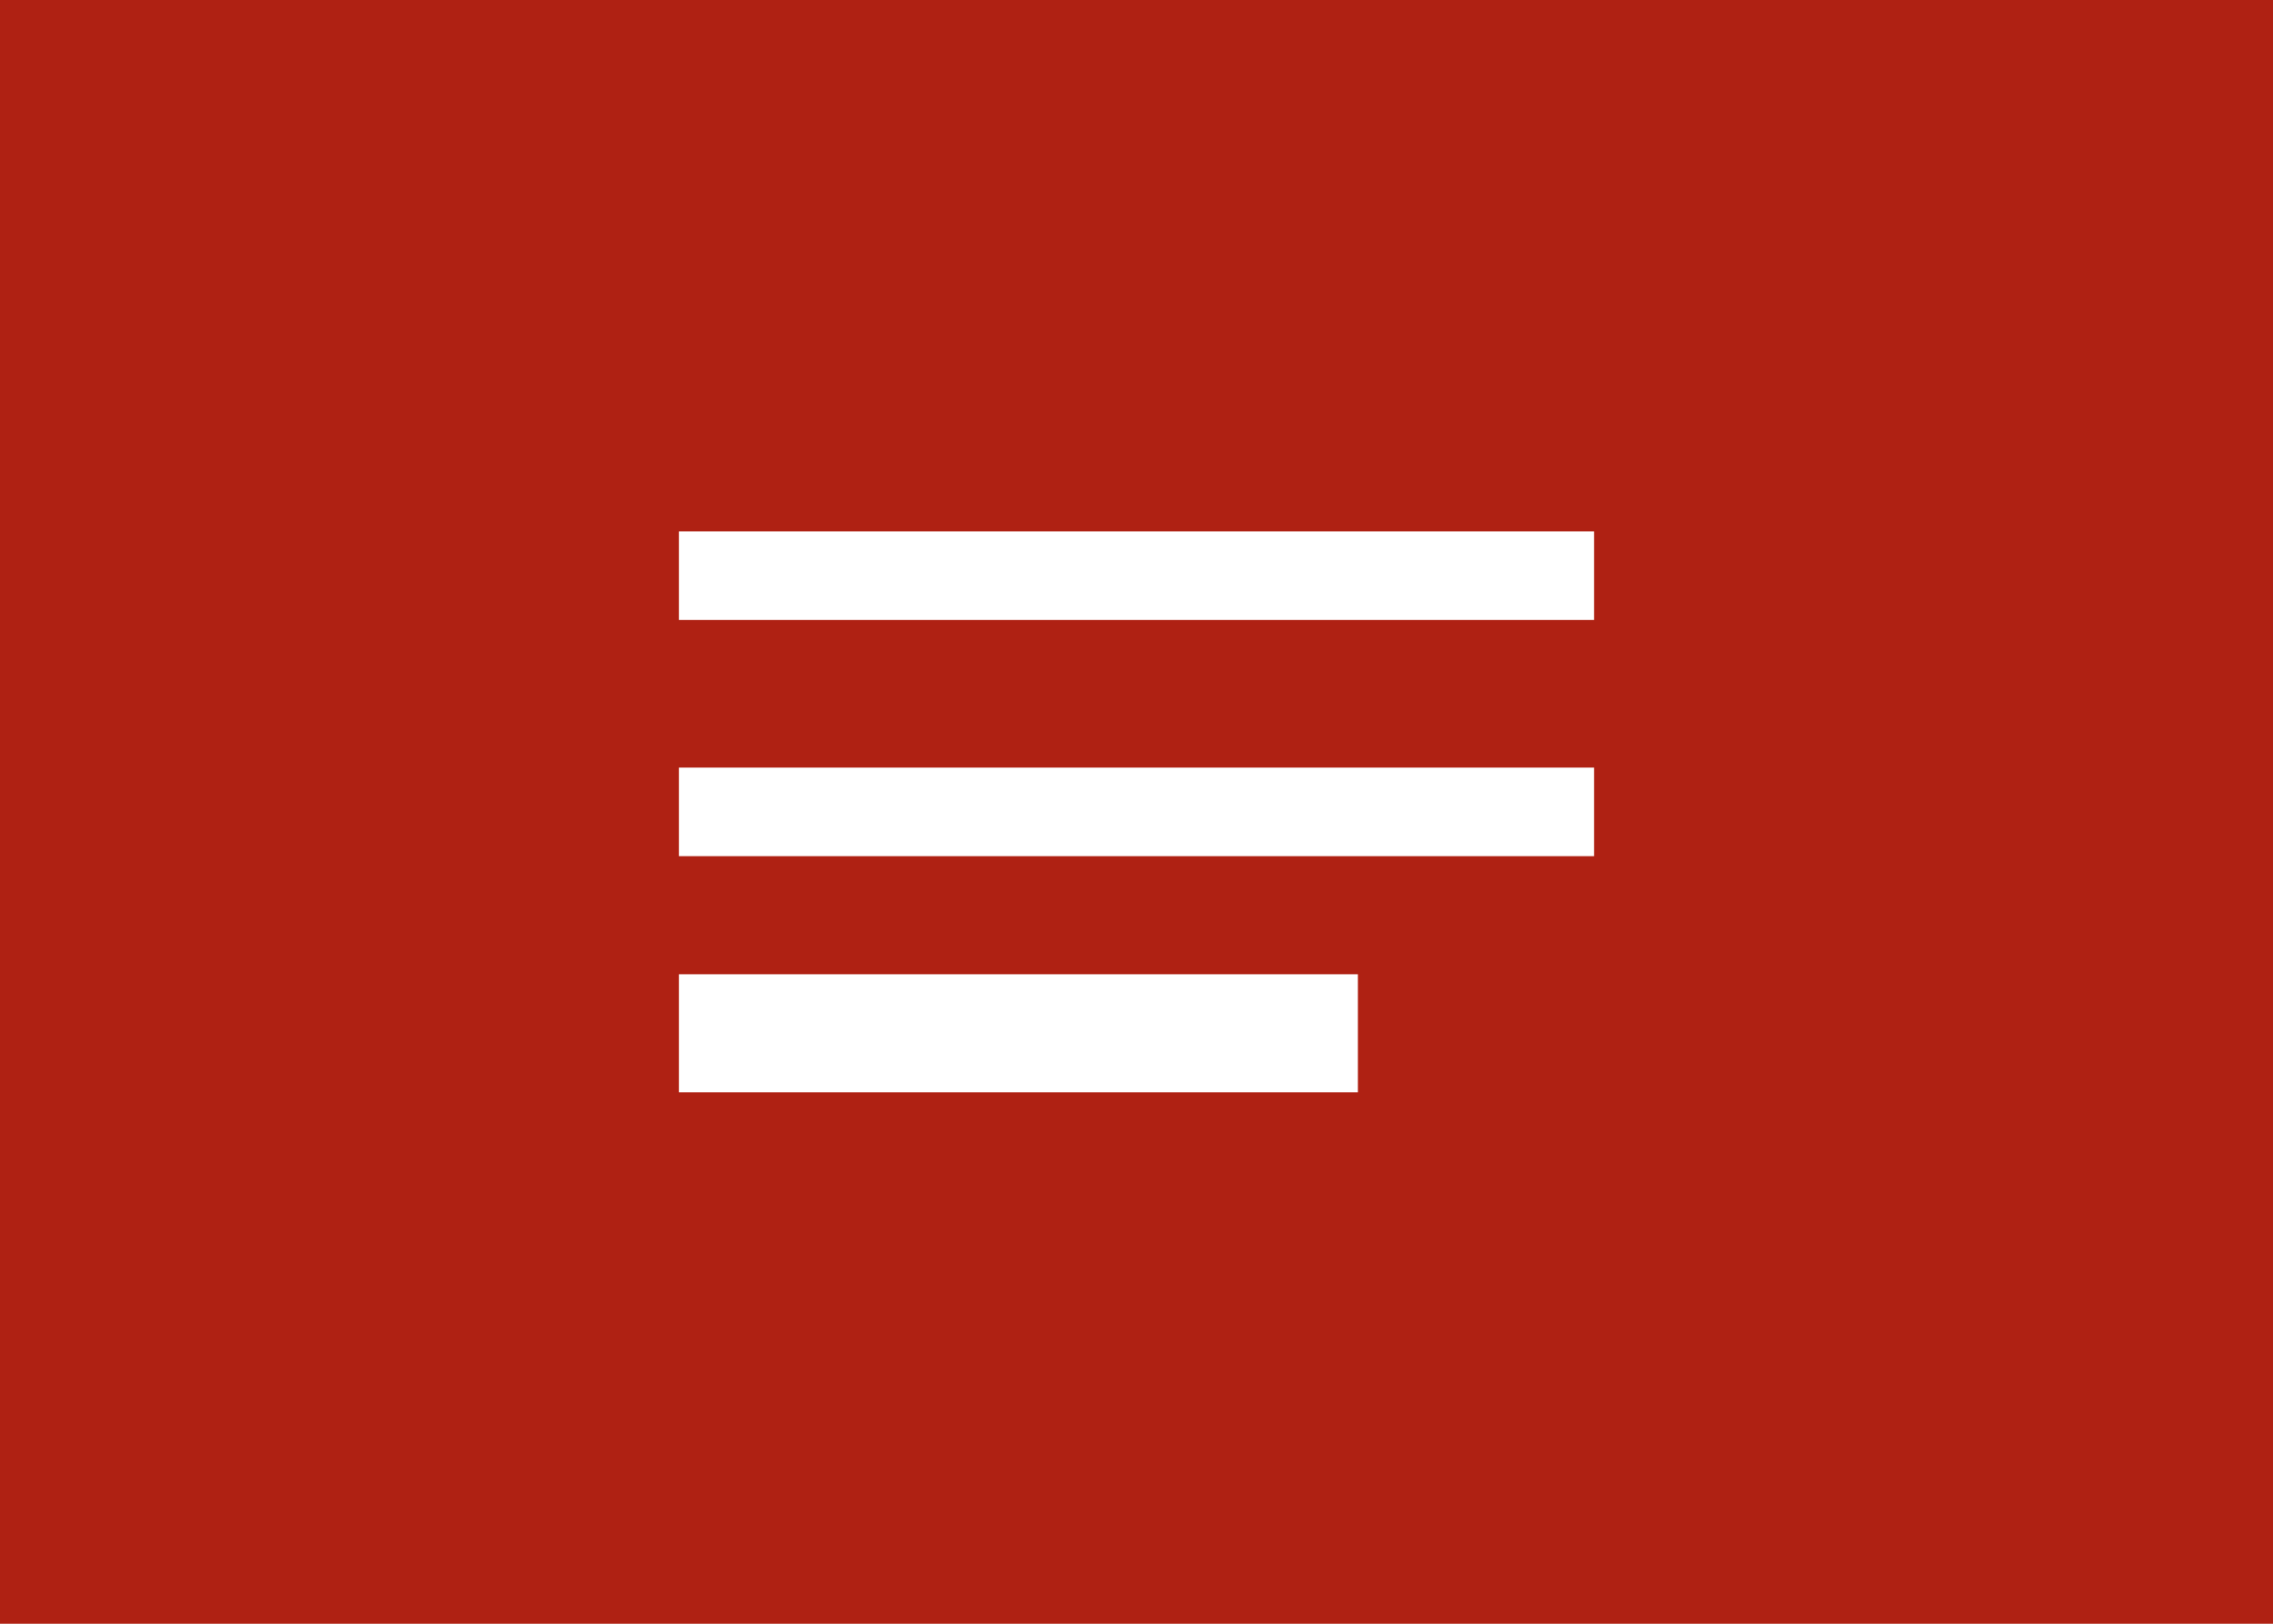 <?xml version="1.0" encoding="UTF-8"?> <svg xmlns="http://www.w3.org/2000/svg" width="77" height="55" viewBox="0 0 77 55" fill="none"> <rect width="77" height="55" fill="#AF2113"></rect> <path fill-rule="evenodd" clip-rule="evenodd" d="M54 21H23V18H54V21Z" fill="white"></path> <path fill-rule="evenodd" clip-rule="evenodd" d="M54 29H23V26H54V29Z" fill="white"></path> <path fill-rule="evenodd" clip-rule="evenodd" d="M46 37H23V33H46V37Z" fill="white"></path> </svg> 
